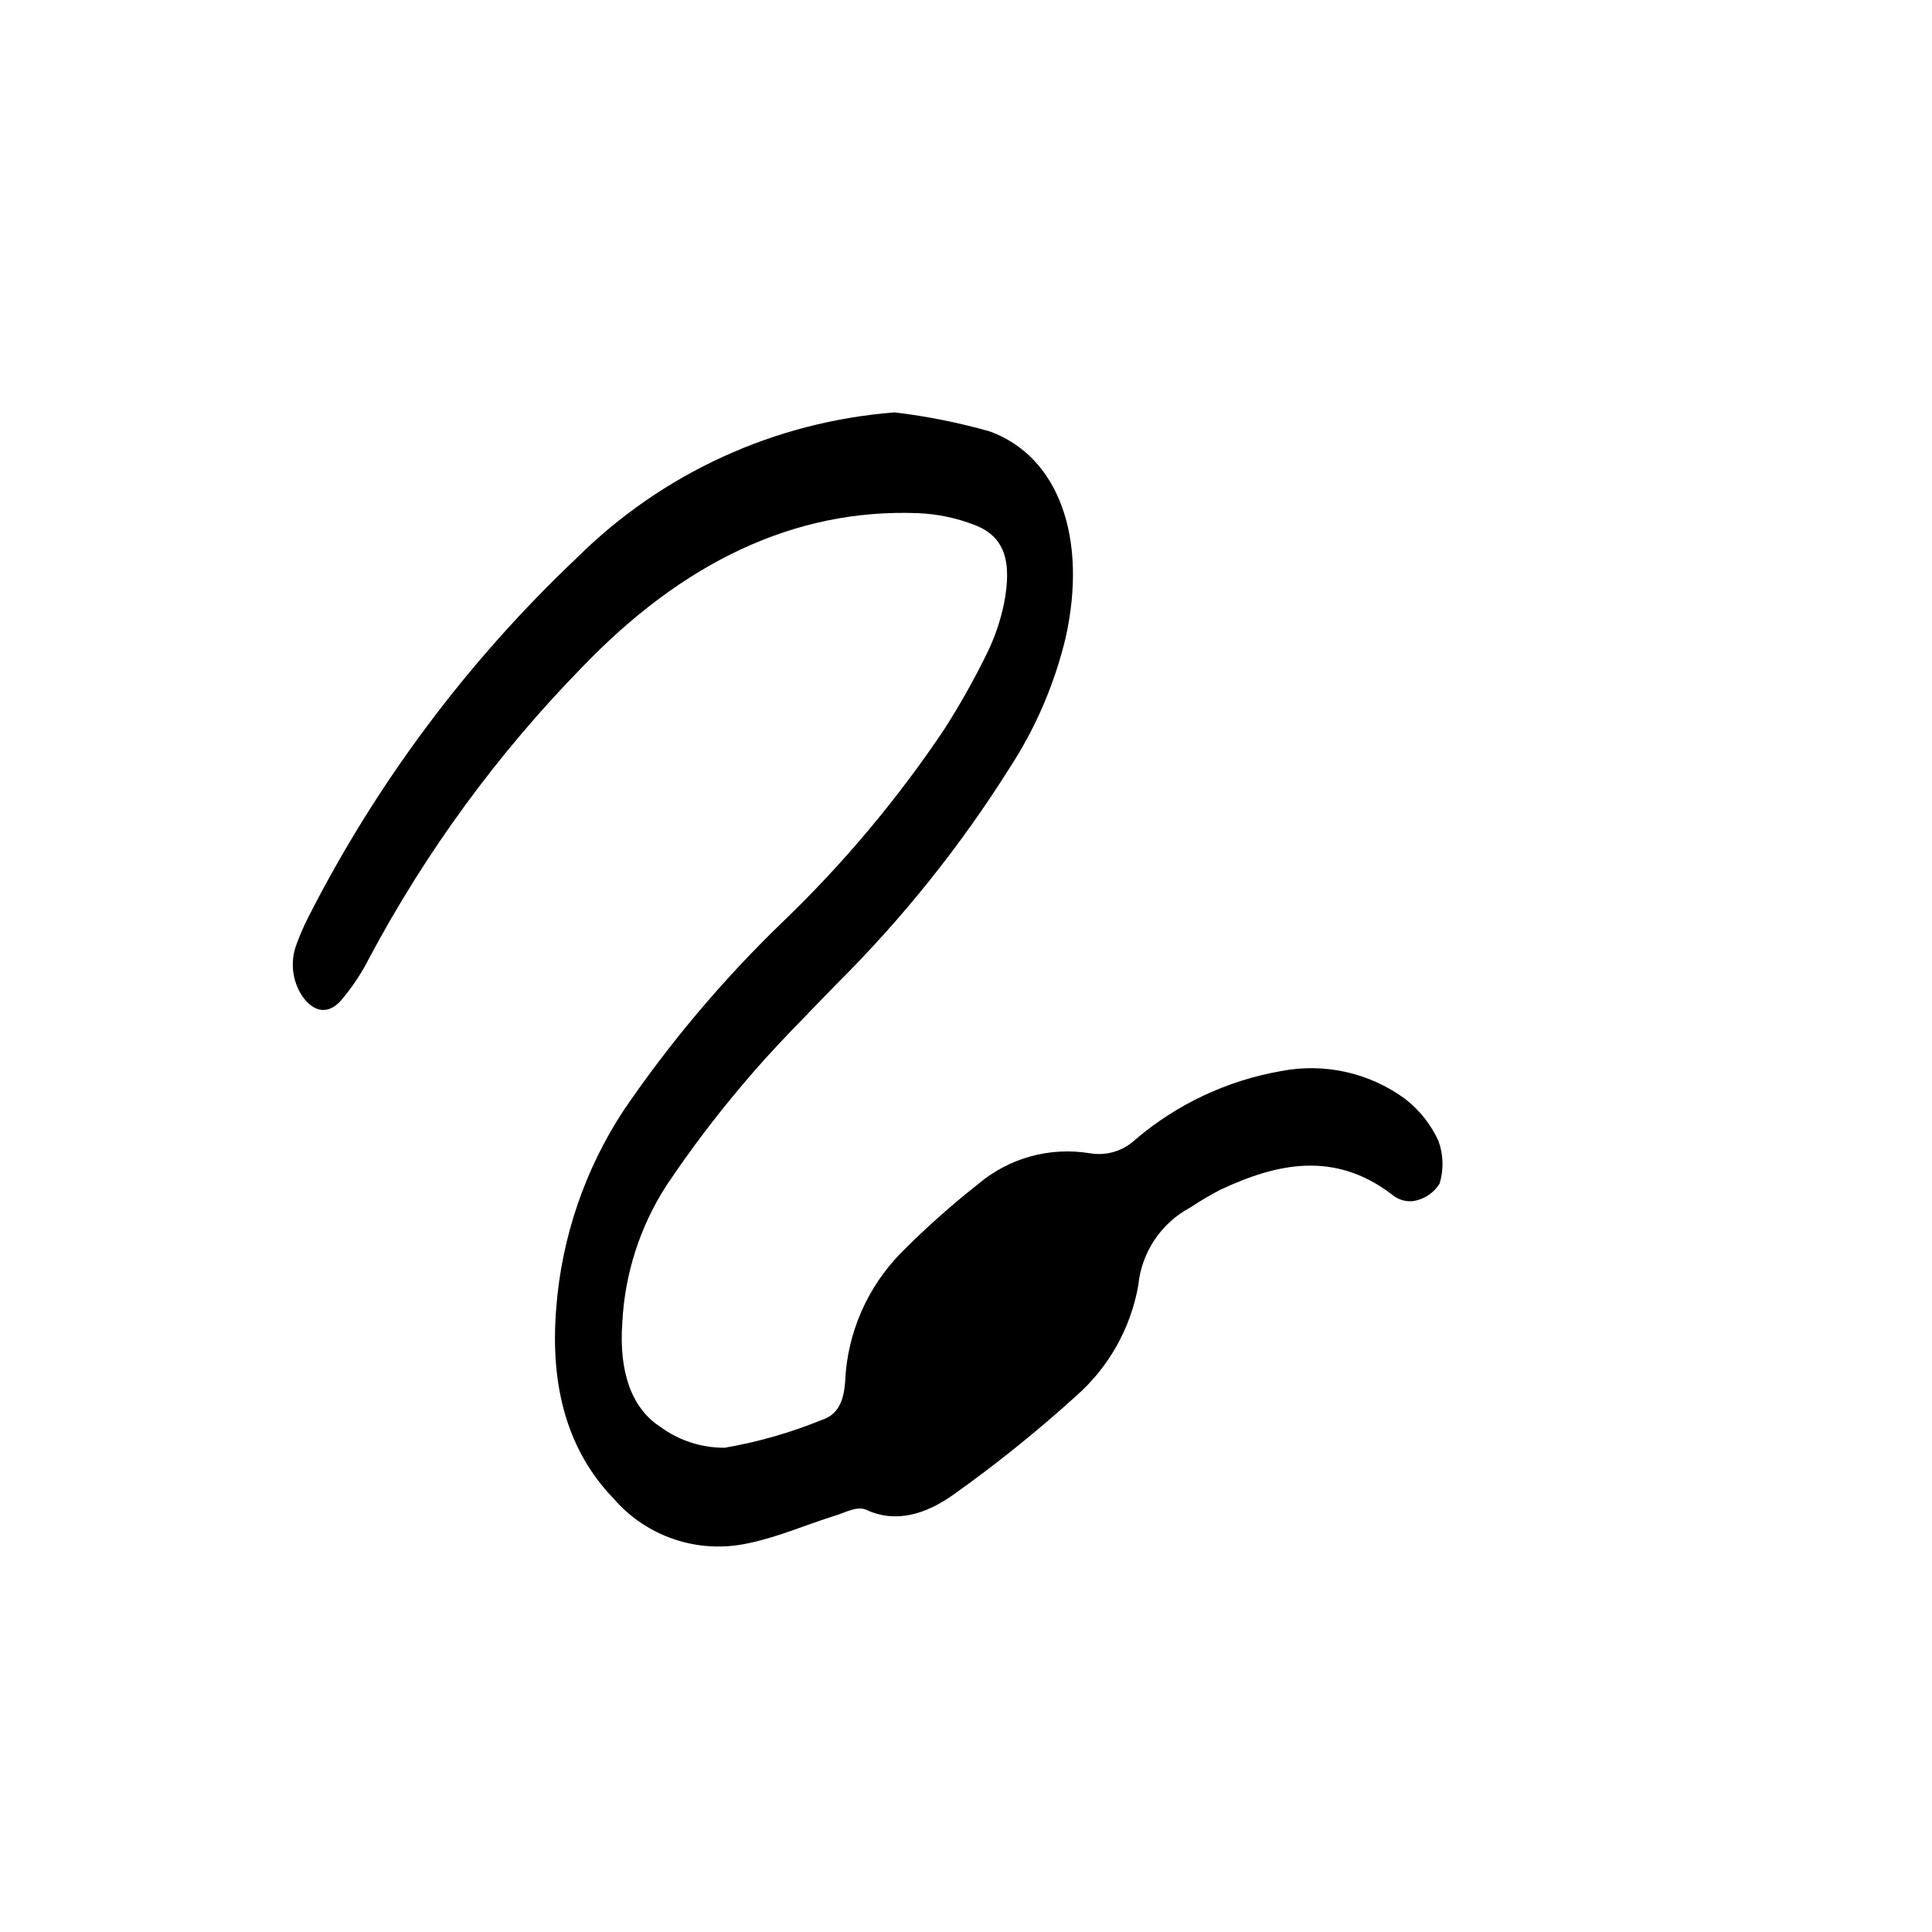 <?xml version="1.0" encoding="UTF-8"?>
<!-- Uploaded to: ICON Repo, www.svgrepo.com, Generator: ICON Repo Mixer Tools -->
<svg fill="#000000" width="800px" height="800px" version="1.1" viewBox="144 144 512 512" xmlns="http://www.w3.org/2000/svg">
 <path d="m381.11 253.29c8.516 1.02 16.938 2.703 25.191 5.039 18.238 6.648 25.945 28.164 20.152 54.461-2.902 12.266-7.894 23.941-14.762 34.512-13.035 20.746-28.383 39.945-45.746 57.23-8.516 8.816-17.23 17.434-25.191 26.953v0.004c-7.215 8.512-13.945 17.426-20.152 26.699-7.031 10.902-11.062 23.469-11.688 36.426-0.906 12.645 2.316 22.52 10.078 27.508h-0.004c4.945 3.644 10.938 5.59 17.082 5.543 8.805-1.516 17.418-3.984 25.691-7.356 3.578-1.16 5.793-3.93 6.195-10.078h0.004c0.547-12.988 5.938-25.301 15.113-34.508 6.352-6.379 13.082-12.367 20.152-17.938 8.188-6.922 18.996-9.906 29.574-8.16 4.402 0.758 8.902-0.605 12.141-3.68 10.992-9.348 24.281-15.594 38.492-18.086 11.551-2.262 23.523 0.422 33 7.406 3.769 2.938 6.777 6.738 8.766 11.082 1.332 3.644 1.438 7.625 0.301 11.336-1.57 2.516-4.168 4.211-7.102 4.637-2.059 0.18-4.098-0.492-5.644-1.863-15.113-11.438-30.23-8.262-45.344-1.16h0.004c-2.707 1.398-5.328 2.945-7.863 4.637-7.832 4.133-13.059 11.938-13.902 20.754-2.016 11.32-7.805 21.617-16.426 29.223-10.352 9.391-21.25 18.156-32.645 26.25-7.106 5.039-15.113 7.656-23.074 3.93-2.418-1.059-5.441 0.754-8.16 1.562-7.758 2.418-15.113 5.691-23.176 7.356l-0.004-0.004c-6.461 1.406-13.184 1.039-19.453-1.062-6.269-2.102-11.855-5.859-16.164-10.875-11.941-12.395-16.93-29.371-15.113-50.684h-0.004c1.469-18.629 7.621-36.582 17.887-52.195 12.312-18.043 26.441-34.77 42.168-49.93 16.02-15.402 30.34-32.48 42.723-50.934 4.16-6.496 7.945-13.223 11.336-20.152 2.066-4.207 3.59-8.66 4.535-13.25 2.215-11.387 0-17.785-7.707-20.758-4.828-1.891-9.934-2.965-15.113-3.172-32.848-1.258-62.523 13.199-89.074 40.91-22.332 22.859-41.297 48.777-56.328 76.98-2.07 4.113-4.644 7.953-7.656 11.438-3.324 3.578-7.055 2.973-10.078-1.309v-0.004c-2.695-4.051-3.277-9.148-1.559-13.703 0.902-2.496 1.965-4.938 3.172-7.305 18.086-35.535 42.133-67.707 71.086-95.117 22.621-22.473 52.5-36.152 84.289-38.594z"/>
</svg>